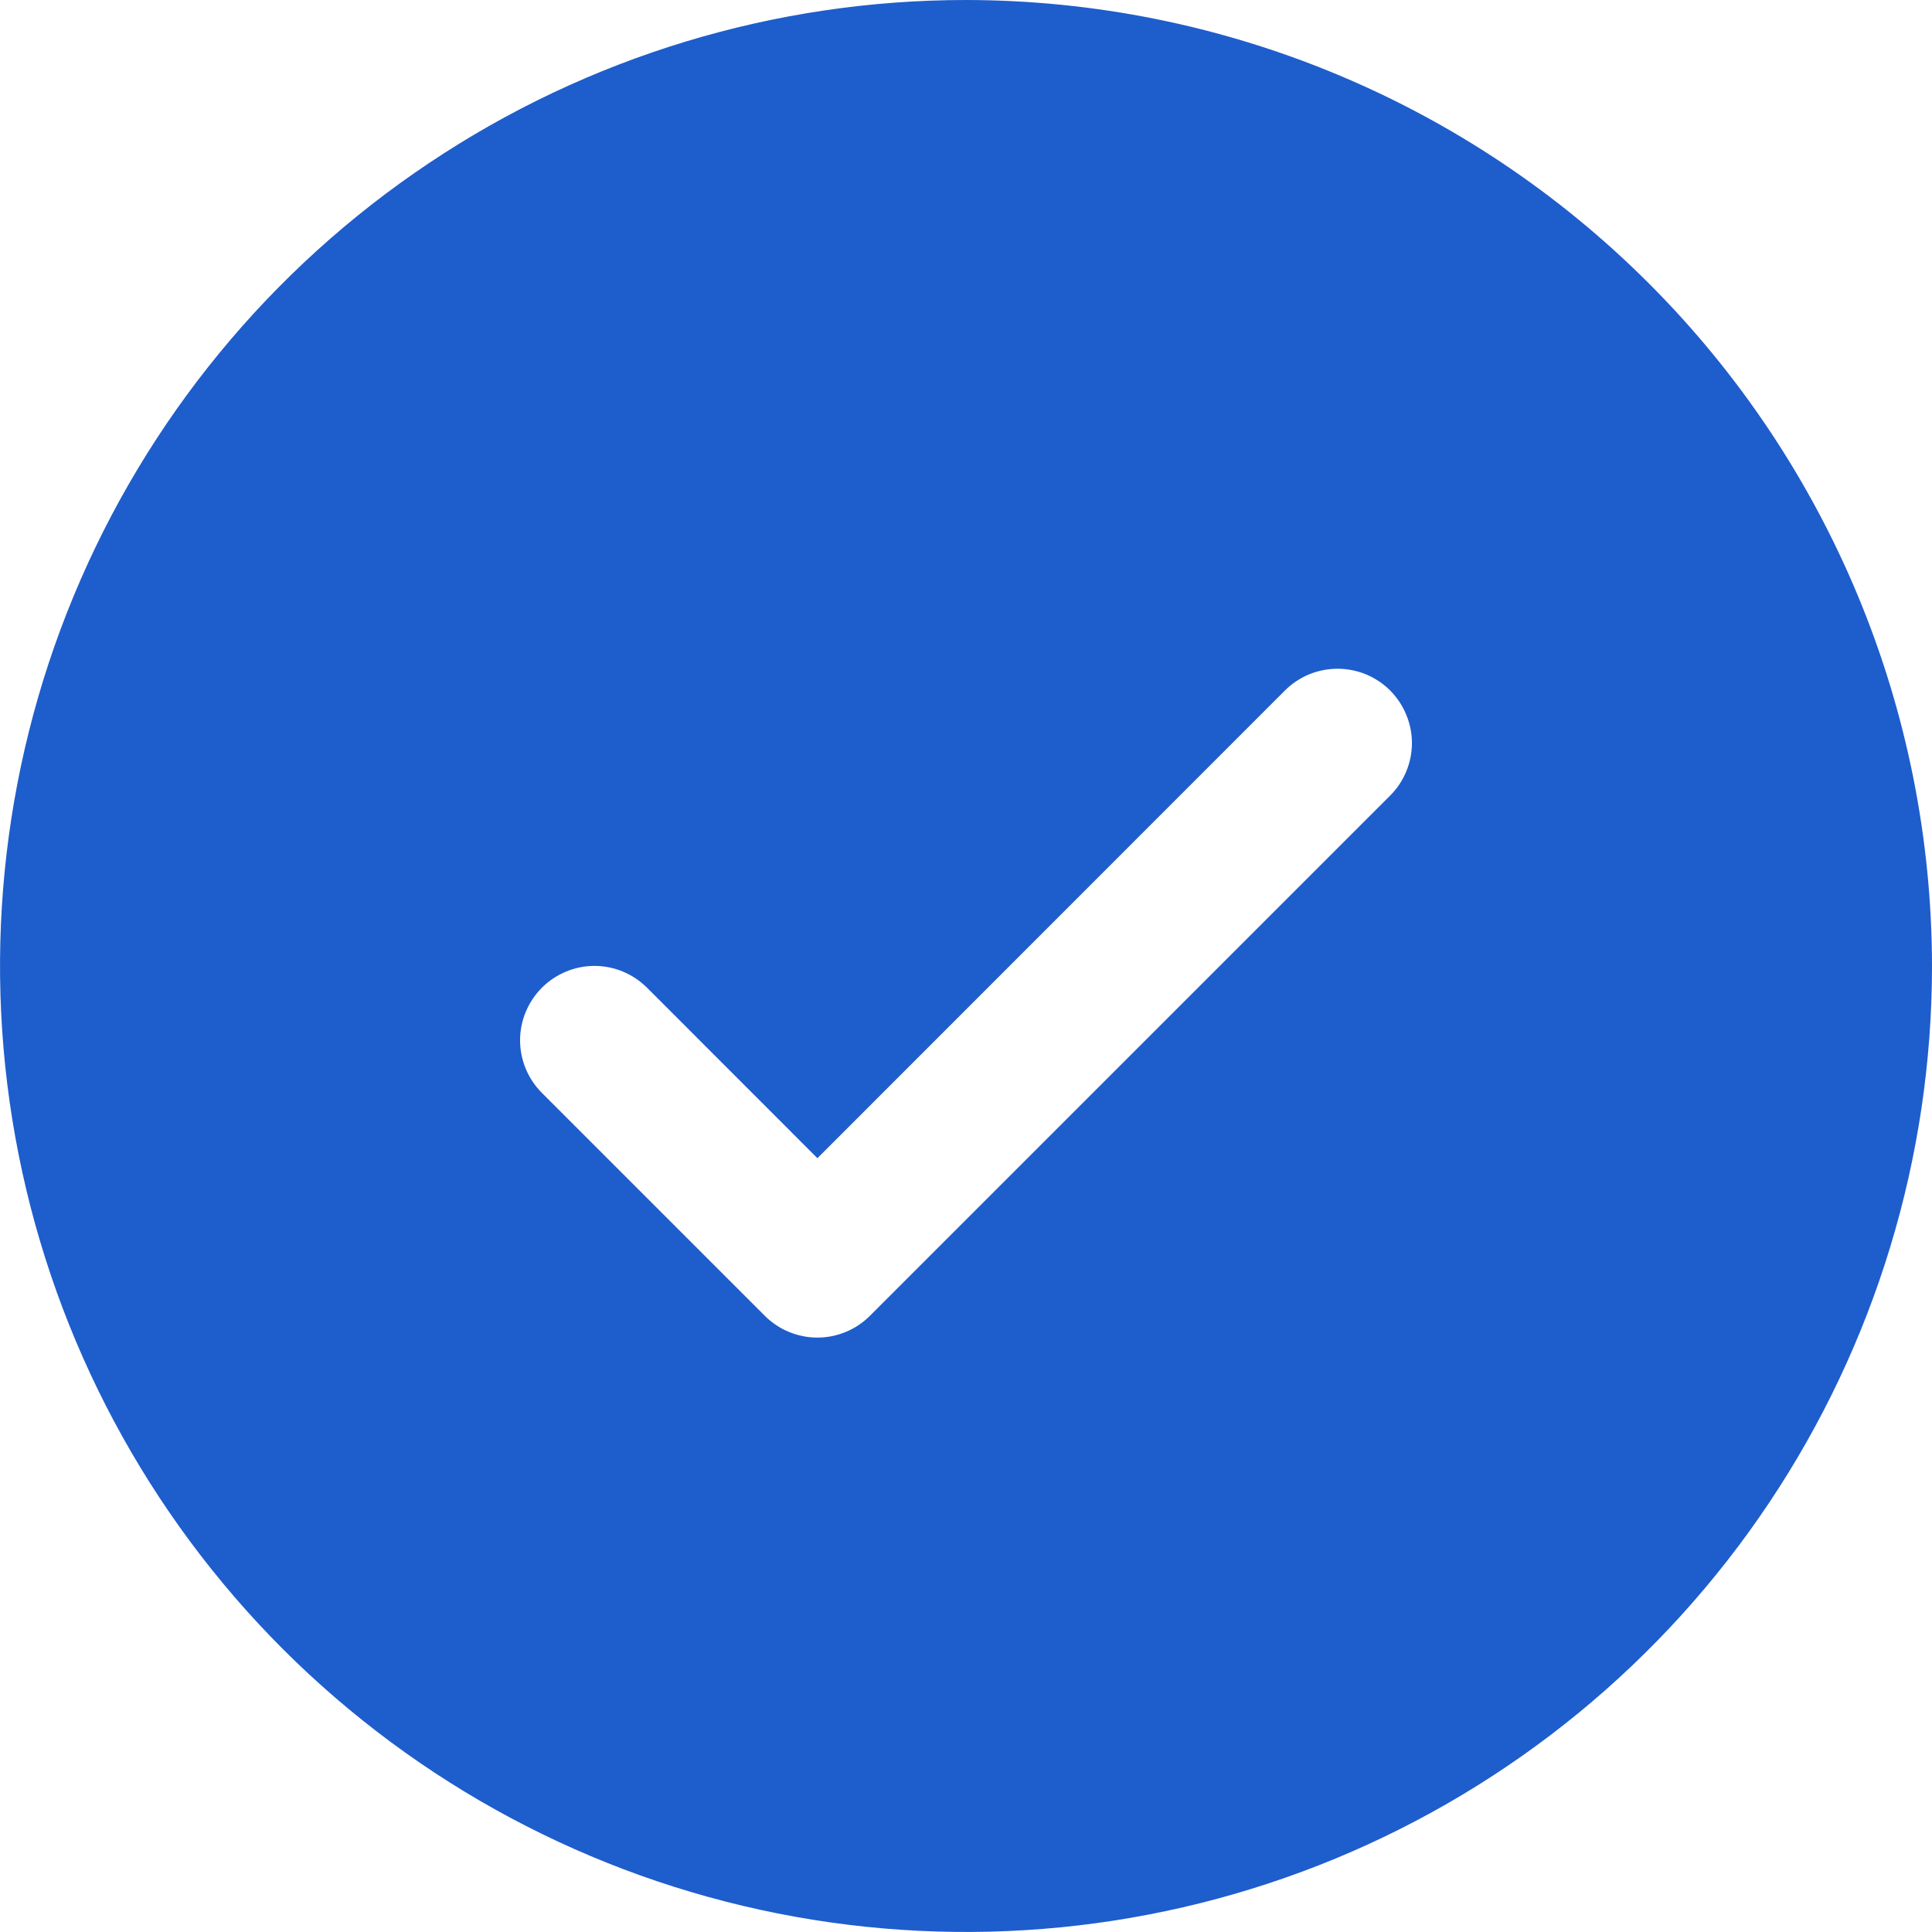 <svg xmlns="http://www.w3.org/2000/svg" fill="none" viewBox="0 0 21 21" height="21" width="21">
<path fill="#1E5DCC" d="M10.5 0C8.423 0 6.393 0.616 4.667 1.77C2.94 2.923 1.594 4.563 0.799 6.482C0.005 8.4 -0.203 10.512 0.202 12.548C0.607 14.585 1.607 16.456 3.075 17.925C4.544 19.393 6.415 20.393 8.452 20.798C10.488 21.203 12.6 20.995 14.518 20.201C16.437 19.406 18.077 18.06 19.23 16.334C20.384 14.607 21 12.577 21 10.5C20.997 7.716 19.89 5.047 17.921 3.079C15.953 1.11 13.284 0.003 10.5 0ZM15.11 8.648L9.456 14.302C9.381 14.377 9.292 14.437 9.194 14.477C9.096 14.518 8.991 14.539 8.885 14.539C8.778 14.539 8.673 14.518 8.575 14.477C8.477 14.437 8.388 14.377 8.313 14.302L5.89 11.879C5.739 11.728 5.653 11.522 5.653 11.308C5.653 11.093 5.739 10.888 5.89 10.736C6.042 10.585 6.247 10.499 6.462 10.499C6.676 10.499 6.881 10.585 7.033 10.736L8.885 12.589L13.967 7.505C14.042 7.43 14.131 7.371 14.229 7.33C14.327 7.29 14.432 7.269 14.539 7.269C14.645 7.269 14.75 7.29 14.848 7.33C14.946 7.371 15.035 7.43 15.11 7.505C15.185 7.581 15.245 7.67 15.285 7.768C15.326 7.866 15.347 7.971 15.347 8.077C15.347 8.183 15.326 8.288 15.285 8.386C15.245 8.484 15.185 8.573 15.11 8.648Z"></path>
</svg>
